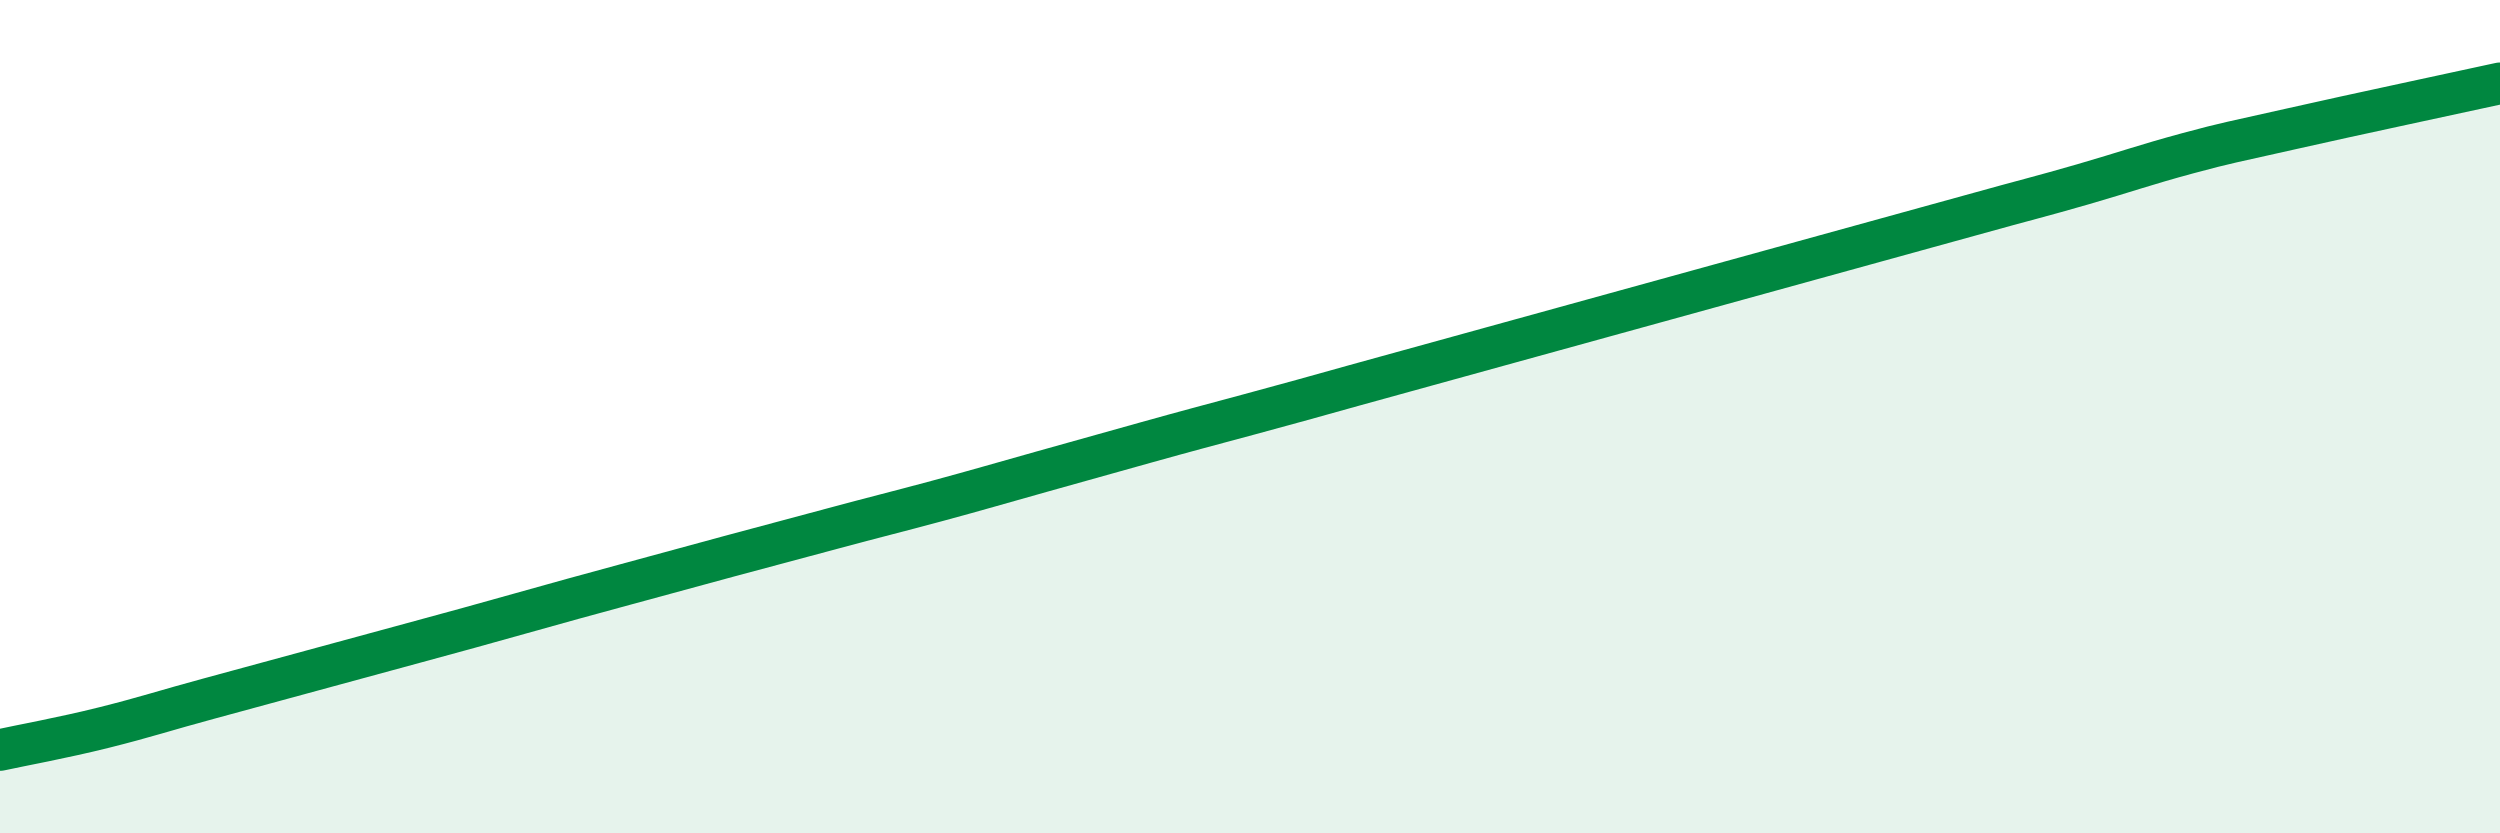 
    <svg width="60" height="20" viewBox="0 0 60 20" xmlns="http://www.w3.org/2000/svg">
      <path
        d="M 0,18 C 0.5,17.89 1.5,17.71 2.5,17.46 C 3.5,17.21 4,17.04 5,16.77 C 6,16.5 6.5,16.36 7.5,16.09 C 8.5,15.82 9,15.68 10,15.41 C 11,15.14 11.5,15 12.5,14.72 C 13.5,14.44 14,14.3 15,14.03 C 16,13.76 16.5,13.62 17.5,13.35 C 18.5,13.08 19,12.95 20,12.68 C 21,12.41 21.5,12.29 22.5,12.02 C 23.5,11.75 24,11.6 25,11.32 C 26,11.04 26.5,10.9 27.5,10.62 C 28.5,10.34 29,10.21 30,9.94 C 31,9.67 31.5,9.53 32.5,9.25 C 33.5,8.97 34,8.84 35,8.56 C 36,8.28 36.5,8.15 37.5,7.87 C 38.5,7.59 39,7.46 40,7.18 C 41,6.9 41.5,6.77 42.5,6.49 C 43.5,6.21 44,6.08 45,5.8 C 46,5.52 46.5,5.39 47.5,5.11 C 48.5,4.83 49,4.71 50,4.42 C 51,4.13 51.5,3.95 52.5,3.68 C 53.5,3.41 53.5,3.43 55,3.09 C 56.5,2.75 59,2.22 60,2L60 20L0 20Z"
        fill="#008740"
        opacity="0.1"
        stroke-linecap="round"
        stroke-linejoin="round"
      />
      <path
        d="M 0,18 C 0.5,17.89 1.5,17.71 2.5,17.46 C 3.5,17.21 4,17.04 5,16.77 C 6,16.5 6.5,16.36 7.5,16.09 C 8.5,15.82 9,15.68 10,15.41 C 11,15.14 11.5,15 12.5,14.72 C 13.5,14.44 14,14.3 15,14.03 C 16,13.76 16.5,13.62 17.5,13.35 C 18.5,13.08 19,12.95 20,12.68 C 21,12.41 21.5,12.29 22.5,12.02 C 23.5,11.75 24,11.6 25,11.32 C 26,11.04 26.5,10.9 27.5,10.62 C 28.5,10.34 29,10.21 30,9.94 C 31,9.67 31.5,9.53 32.5,9.25 C 33.5,8.97 34,8.84 35,8.56 C 36,8.28 36.5,8.15 37.5,7.87 C 38.5,7.59 39,7.46 40,7.18 C 41,6.9 41.5,6.77 42.5,6.49 C 43.5,6.21 44,6.08 45,5.8 C 46,5.52 46.5,5.39 47.5,5.11 C 48.5,4.83 49,4.71 50,4.42 C 51,4.13 51.5,3.95 52.5,3.68 C 53.5,3.41 53.5,3.43 55,3.09 C 56.5,2.75 59,2.22 60,2"
        stroke="#008740"
        stroke-width="1"
        fill="none"
        stroke-linecap="round"
        stroke-linejoin="round"
      />
    </svg>
  